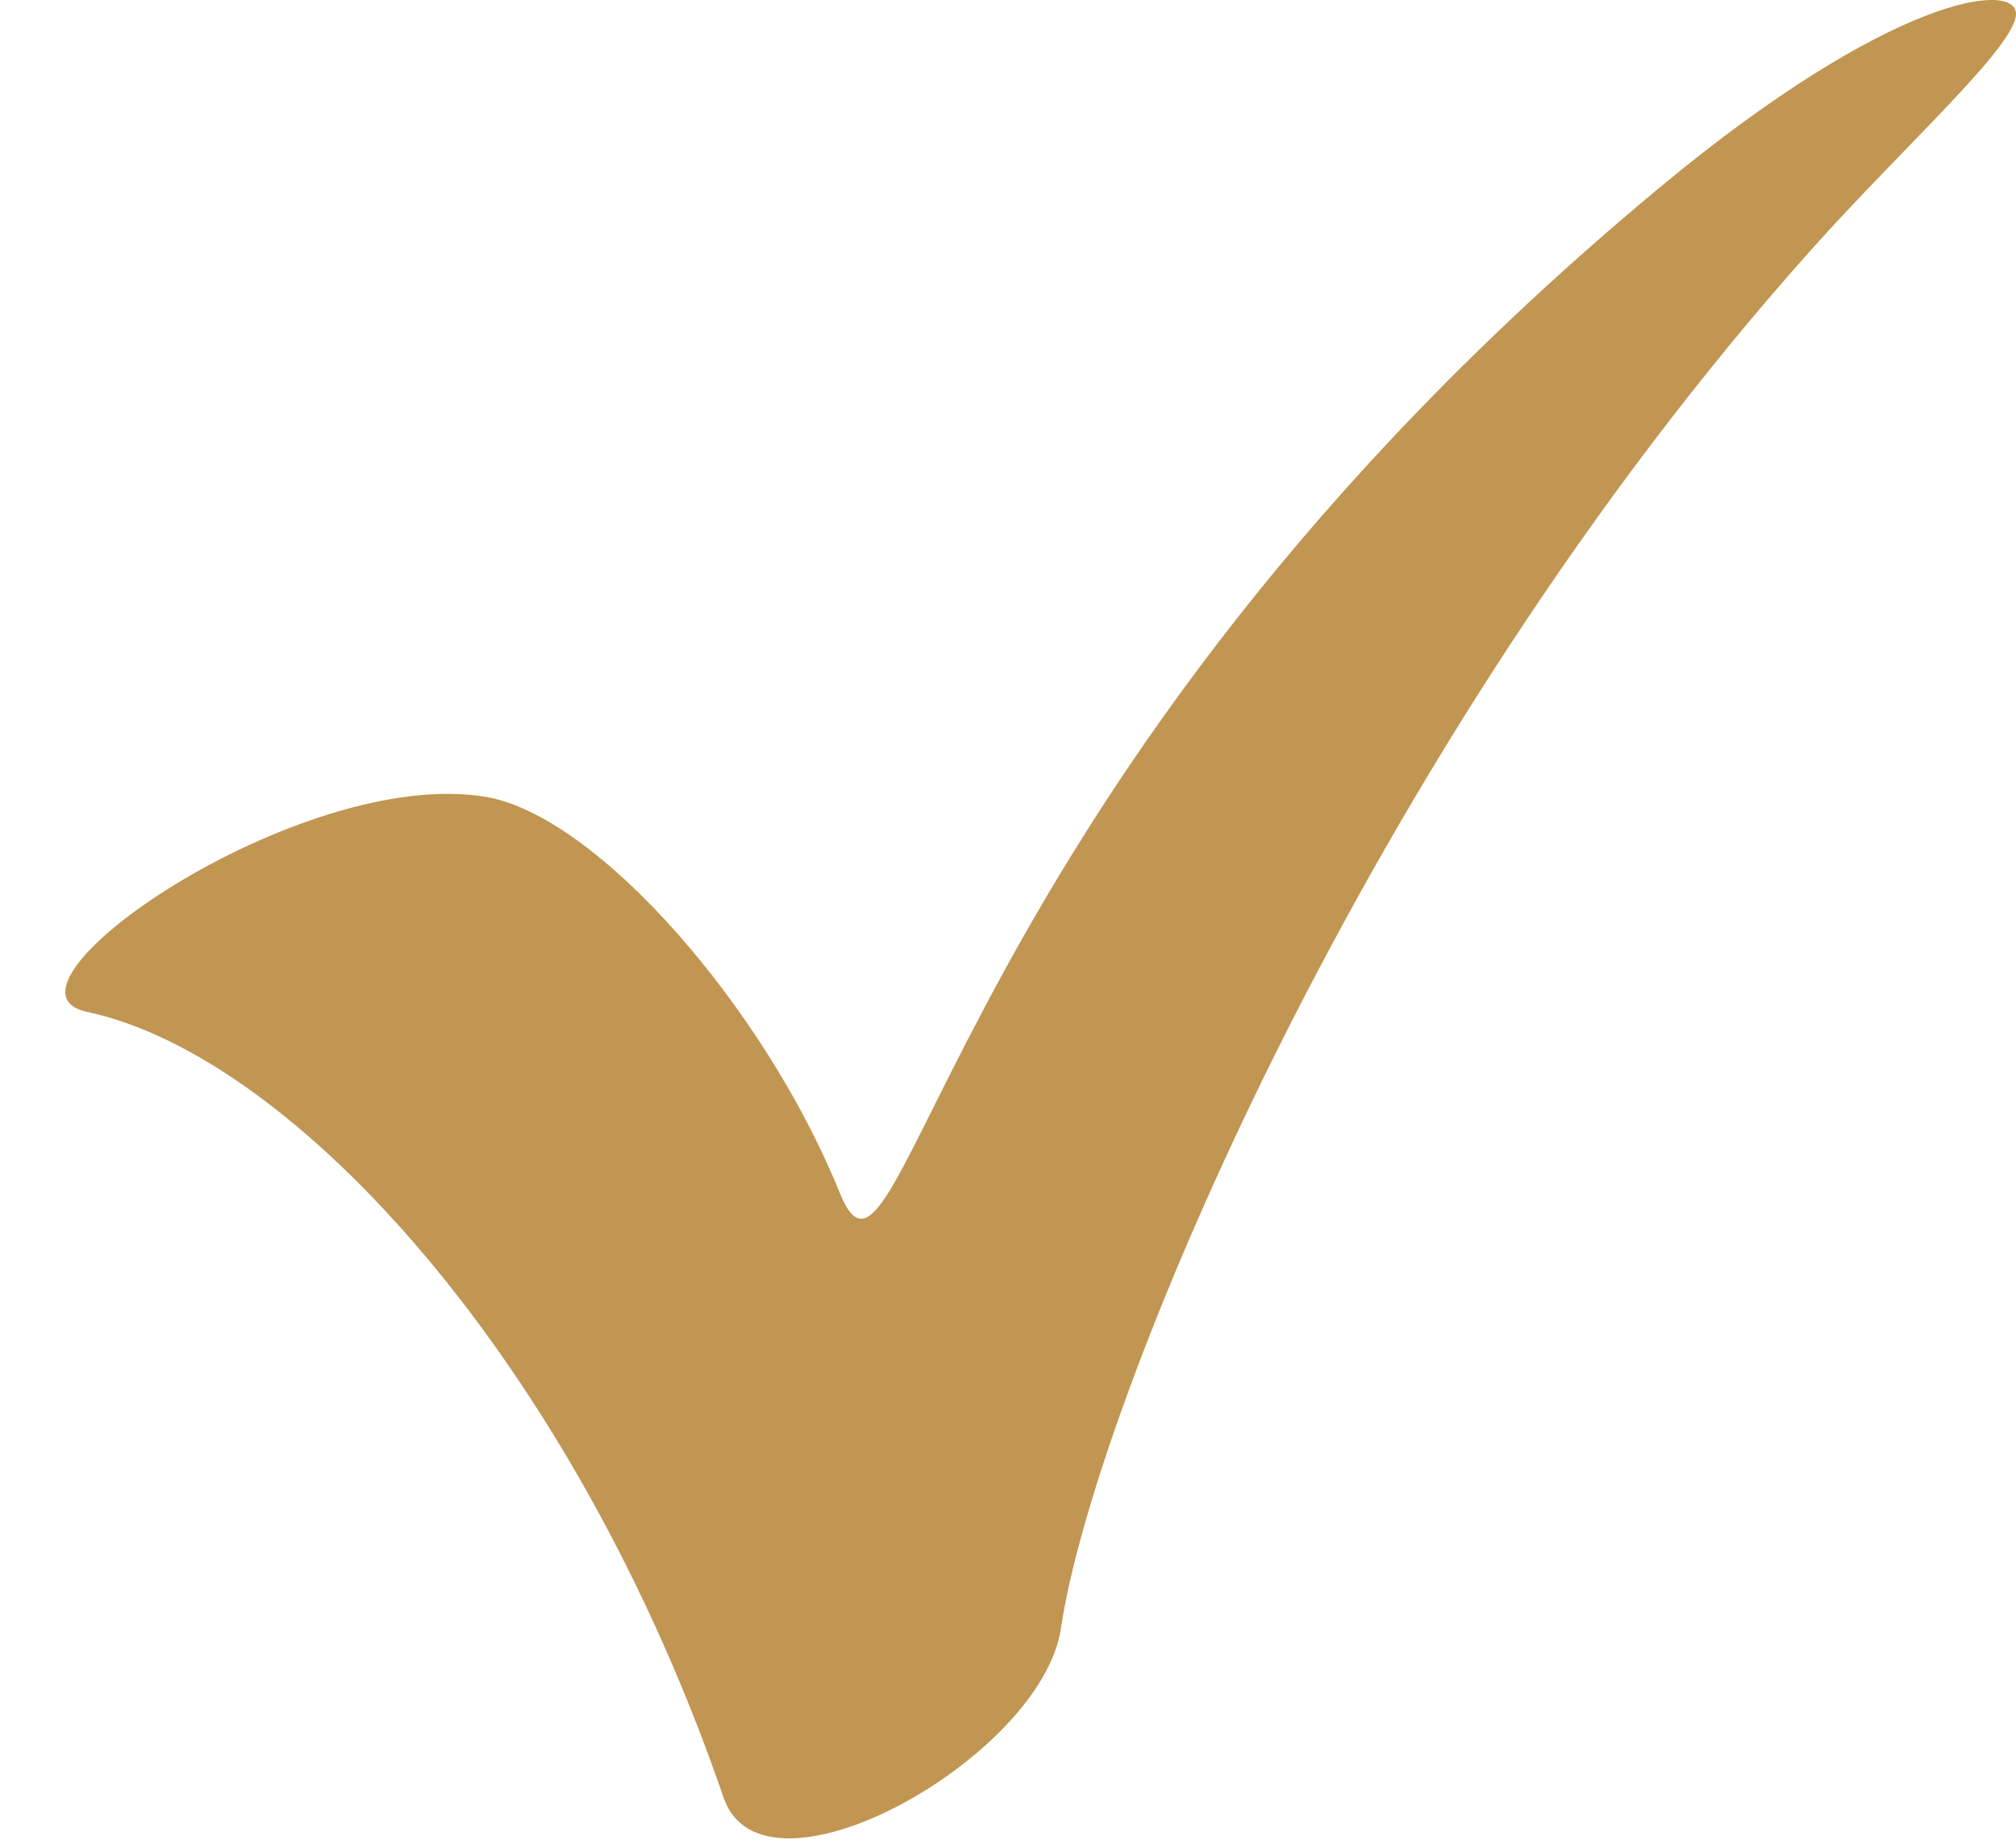 <?xml version="1.0" encoding="UTF-8"?>
<svg xmlns="http://www.w3.org/2000/svg" width="24" height="22" viewBox="0 0 24 22" fill="none">
  <path d="M1.037 12.048C-0.252 11.773 3.569 9.11 5.789 9.489C7.105 9.714 9.101 11.988 9.999 14.207C10.739 16.033 11.216 9.327 19.755 2.235C22.52 -0.062 24.001 -0.228 24 0.166C23.999 0.551 22.655 1.749 21.559 2.977C16.228 8.943 13.017 16.753 12.63 19.388C12.405 20.921 9.09 22.787 8.615 21.405C6.838 16.232 3.514 12.578 1.037 12.048Z" fill="#C19552"></path>
</svg>
